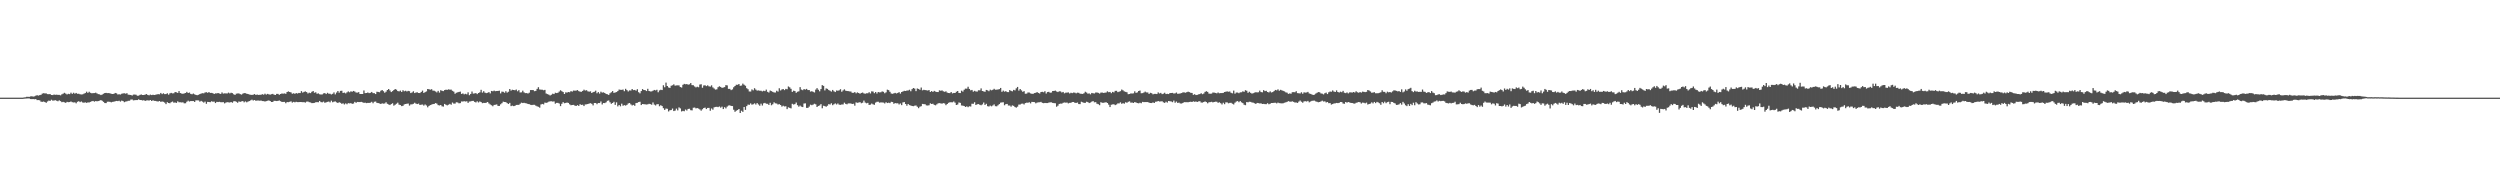 <svg xmlns="http://www.w3.org/2000/svg" width="1920" height="150"><path fill="#4f4f4f" d="M0 75h1v1H0zM1 75h1v1H1zM2 75h1v1H2zM3 75h1v1H3zM4 75h1v1H4zM5 75h1v1H5zM6 75h1v1H6zM7 75h1v1H7zM8 75h1v1H8zM9 75h1v1H9zM10 75h1v1H10zM11 75h1v1H11zM12 75h1v1H12zM13 75h1v1H13zM14 75h1v1H14zM15 75h1v1H15zM16 75h1v1H16zM17 75h1v1H17zM18 74.81h1v1H18zM19 74.707h1v1H19zM20 74.366h1v1.33H20zM21 74.35h1v1.231H21zM22 74.409h1v1.188H22zM23 74.046h1v2.014H23zM24 73.924h1v2.2H24zM25 74.199h1v1.877H25zM26 73.972h1v2.268H26zM27 73.462h1v2.605H27zM28 73.125h1v3.761H28zM29 73.432h1v3.438H29zM30 73.048h1v4.008H30zM31 72.81h1v5.258H31zM32 71.889h1v6.363H32zM33 71.583h1v6.388H33zM34 71.72h1v6.642H34zM35 71.752h1v7.224H35zM36 72.306h1v5.626H36zM37 72.32h1v4.926H37zM38 72.224h1v5.299H38zM39 72.949h1v3.662H39zM40 73.02h1v4.246H40zM41 72.62h1v4.614H41zM42 72.8h1v4.173H42zM43 72.693h1v4.656H43zM44 72.842h1v4.921H44zM45 72.855h1v4.207H45zM46 73.196h1v4.486H46zM47 72.425h1v6.054H47zM48 71.94h1v6.269H48zM49 71.278h1v7.29H49zM50 71.892h1v7.086H50zM51 72.542h1v5.67H51zM52 72.061h1v6.427H52zM53 72.306h1v6.079H53zM54 71.169h1v6.757H54zM55 72.068h1v6.429H55zM56 71.233h1v7.485H56zM57 71.931h1v6.683H57zM58 71.381h1v7.981H58zM59 72.018h1v6.162H59zM60 71.965h1v5.768H60zM61 72.404h1v6.038H61zM62 72.528h1v5.381H62zM63 72.466h1v6.221H63zM64 71.912h1v6.986H64zM65 71.478h1v7.123H65zM66 70.42h1v8.567H66zM67 71.347h1v7.311H67zM68 70.466h1v8.217H68zM69 71.294h1v6.947H69zM70 71.603h1v6.15H70zM71 71.535h1v5.992H71zM72 71.48h1v6.619H72zM73 71.155h1v6.477H73zM74 71.75h1v6.091H74zM75 72.276h1v5.328H75zM76 72.466h1v4.859H76zM77 73.016h1v3.811H77zM78 72.624h1v4.809H78zM79 71.967h1v6.276H79zM80 71.411h1v7.75H80zM81 71.308h1v7.922H81zM82 71.528h1v6.594H82zM83 71.468h1v6.624H83zM84 71.688h1v6.571H84zM85 72.045h1v6.553H85zM86 72.182h1v6.038H86zM87 72.045h1v6.047H87zM88 71.391h1v6.395H88zM89 71.693h1v5.846H89zM90 72.535h1v5.159H90zM91 72.377h1v4.983H91zM92 72.585h1v5.466H92zM93 71.988h1v5.271H93zM94 71.736h1v5.889H94zM95 71.649h1v6.828H95zM96 71.956h1v6.059H96zM97 71.555h1v6.255H97zM98 72.727h1v4.701H98zM99 72.807h1v4.539H99zM100 72.952h1v3.548H100zM101 73.361h1v3.005H101zM102 72.659h1v4.461H102zM103 72.594h1v4.379H103zM104 72.766h1v4.063H104zM105 73.549h1v3.296H105zM106 73.489h1v2.774H106zM107 72.876h1v3.9H107zM108 72.569h1v4.298H108zM109 72.984h1v4.193H109zM110 72.938h1v4.028H110zM111 72.652h1v4.887H111zM112 72.235h1v4.948H112zM113 72.892h1v4.157H113zM114 73.228h1v4.058H114zM115 72.656h1v4.161H115zM116 73.025h1v4.553H116zM117 72.773h1v4.241H117zM118 72.97h1v4.507H118zM119 72.739h1v4.781H119zM120 72.505h1v5.324H120zM121 72.281h1v5.697H121zM122 72.437h1v5.152H122zM123 71.386h1v6.873H123zM124 72.288h1v5.615H124zM125 71.645h1v6.532H125zM126 72.313h1v6.51H126zM127 72.237h1v7.759H127zM128 71.645h1v6.846H128zM129 72.707h1v6.402H129zM130 71.656h1v7.629H130zM131 71.326h1v7.182H131zM132 71.752h1v6.249H132zM133 71.651h1v7.178H133zM134 70.66h1v8.043H134zM135 70.887h1v8.183H135zM136 71.37h1v6.436H136zM137 69.96h1v8.595H137zM138 71.494h1v7.057H138zM139 71.841h1v6.862H139zM140 72.041h1v6.555H140zM141 71.711h1v7.668H141zM142 71.416h1v7.908H142zM143 70.555h1v7.594H143zM144 71.436h1v5.894H144zM145 71.056h1v6.896H145zM146 72.086h1v5.553H146zM147 72.416h1v5.203H147zM148 71.839h1v5.779H148zM149 72.466h1v5.8H149zM150 72.924h1v4.129H150zM151 73.1h1v3.948H151zM152 72.784h1v4.342H152zM153 72.224h1v5.866H153zM154 71.851h1v5.64H154zM155 71.599h1v6.457H155zM156 71.677h1v7.125H156zM157 71.011h1v6.997H157zM158 70.8h1v8.936H158zM159 71.26h1v6.986H159zM160 70.722h1v7.638H160zM161 71.365h1v7.15H161zM162 71.331h1v6.439H162zM163 71.576h1v6.562H163zM164 72.173h1v5.862H164zM165 71.7h1v7.466H165zM166 71.716h1v6.53H166zM167 71.418h1v6.956H167zM168 71.848h1v6.315H168zM169 72.16h1v6.345H169zM170 70.969h1v7.565H170zM171 71.892h1v6.551H171zM172 71.69h1v7.725H172zM173 71.709h1v7.109H173zM174 71.789h1v6.674H174zM175 71.139h1v7.464H175zM176 71.745h1v7.015H176zM177 71.228h1v7.111H177zM178 71.548h1v7.359H178zM179 72.384h1v5.438H179zM180 72.901h1v4.745H180zM181 71.917h1v6.274H181zM182 71.782h1v7.105H182zM183 71.736h1v6.21H183zM184 72.318h1v5.919H184zM185 72.64h1v5.253H185zM186 71.949h1v5.674H186zM187 71.459h1v7.107H187zM188 71.576h1v6.315H188zM189 71.992h1v6.624H189zM190 72.203h1v5.85H190zM191 72.615h1v5.015H191zM192 72.734h1v4.365H192zM193 72.908h1v3.623H193zM194 72.7h1v4.518H194zM195 72.237h1v4.553H195zM196 72.908h1v4.53H196zM197 72.597h1v4.601H197zM198 72.926h1v4.294H198zM199 72.816h1v4.569H199zM200 72.75h1v4.484H200zM201 72.343h1v5.269H201zM202 72.691h1v4.985H202zM203 71.935h1v6.068H203zM204 72.661h1v4.985H204zM205 72.095h1v5.246H205zM206 72.455h1v4.676H206zM207 72.702h1v4.866H207zM208 72.352h1v5.962H208zM209 72.114h1v6.173H209zM210 72.697h1v4.706H210zM211 72.954h1v4.52H211zM212 72.066h1v5.548H212zM213 72.066h1v5.386H213zM214 72.826h1v4.342H214zM215 72.203h1v5.534H215zM216 71.766h1v6.516H216zM217 71.942h1v6.331H217zM218 71.72h1v6.505H218zM219 72.022h1v7.276H219zM220 70.633h1v7.748H220zM221 70.173h1v8.334H221zM222 70.644h1v7.533H222zM223 70.94h1v6.864H223zM224 71.997h1v6.814H224zM225 71.615h1v6.61H225zM226 72.047h1v6.558H226zM227 71.5h1v6.674H227zM228 71.853h1v6.56H228zM229 71.352h1v7.091H229zM230 71.484h1v6.864H230zM231 69.999h1v8.386H231zM232 71.132h1v7.382H232zM233 70.569h1v7.867H233zM234 70.177h1v8.624H234zM235 70.729h1v7.333H235zM236 71.766h1v6.191H236zM237 71.155h1v7.311H237zM238 71.503h1v7.205H238zM239 70.528h1v8.663H239zM240 69.864h1v9.286H240zM241 71.221h1v7.771H241zM242 70.882h1v7.672H242zM243 71.972h1v6.484H243zM244 71.727h1v6.805H244zM245 72.402h1v5.104H245zM246 72.624h1v5.809H246zM247 72.521h1v6.091H247zM248 71.72h1v6.306H248zM249 71.461h1v7.475H249zM250 72.265h1v6.31H250zM251 71.26h1v6.96H251zM252 71.956h1v5.999H252zM253 71.963h1v6.658H253zM254 72.537h1v4.765H254zM255 72.025h1v6.493H255zM256 70.96h1v7.121H256zM257 72.501h1v5.356H257zM258 71.043h1v7.551H258zM259 69.884h1v9.245H259zM260 71.15h1v7.327H260zM261 69.763h1v9.201H261zM262 69.676h1v10.046H262zM263 71.352h1v8.02H263zM264 71.109h1v9.123H264zM265 71.709h1v7.7H265zM266 70.935h1v9.142H266zM267 70.207h1v9.02H267zM268 70.882h1v8.533H268zM269 70.157h1v9.048H269zM270 70.47h1v9.32H270zM271 69.82h1v9.696H271zM272 70.308h1v7.94H272zM273 71.072h1v7.892H273zM274 71.134h1v7.173H274zM275 70.75h1v7.615H275zM276 72.196h1v6.21H276zM277 72.171h1v6.075H277zM278 72.173h1v6.434H278zM279 69.5h1v9.501H279zM280 71.53h1v7.313H280zM281 71.432h1v7.789H281zM282 71.022h1v7.995H282zM283 71.523h1v7.551H283zM284 71.249h1v7.617H284zM285 70.61h1v7.569H285zM286 71.514h1v7.819H286zM287 71.571h1v6.548H287zM288 72.24h1v5.713H288zM289 70.457h1v8.56H289zM290 70.603h1v8.56H290zM291 70.837h1v8.618H291zM292 69.676h1v10.208H292zM293 69.125h1v10.227H293zM294 70.04h1v9.57H294zM295 71.217h1v8.233H295zM296 70.399h1v8.119H296zM297 69.141h1v10.593H297zM298 68.335h1v11.918H298zM299 69.463h1v11.231H299zM300 70.702h1v9.213H300zM301 69.978h1v9.355H301zM302 69.125h1v12.01H302zM303 68.362h1v12.071H303zM304 68.884h1v10.787H304zM305 69.933h1v8.897H305zM306 70.205h1v10.197H306zM307 69.598h1v11.11H307zM308 70.587h1v10.902H308zM309 69.289h1v11.952H309zM310 70.079h1v10.119H310zM311 69.681h1v10.183H311zM312 70.226h1v9.419H312zM313 69.793h1v9.734H313zM314 70.02h1v11.103H314zM315 71.464h1v8.698H315zM316 70.974h1v9.169H316zM317 70.109h1v9.595H317zM318 71.468h1v7.43H318zM319 71.036h1v8.595H319zM320 70.933h1v8.986H320zM321 71.4h1v8.153H321zM322 71.482h1v9.139H322zM323 70.617h1v9.757H323zM324 69.559h1v10.744H324zM325 71.395h1v9.73H325zM326 70.736h1v9.499H326zM327 70.205h1v10.817H327zM328 68.356h1v14.076H328zM329 68.534h1v12.831H329zM330 68.843h1v11.865H330zM331 68.484h1v11.859H331zM332 69.569h1v10.336H332zM333 69.66h1v10.158H333zM334 70.255h1v8.904H334zM335 70.949h1v8.595H335zM336 69.779h1v10.97H336zM337 71.116h1v9.899H337zM338 69.28h1v11.355H338zM339 69.738h1v11.941H339zM340 69.983h1v11.87H340zM341 69.196h1v10.634H341zM342 68.852h1v11.65H342zM343 69.008h1v11.92H343zM344 68.61h1v11.815H344zM345 68.887h1v10.89H345zM346 68.795h1v11.625H346zM347 69.722h1v9.023H347zM348 70.365h1v9.213H348zM349 71.988h1v7.601H349zM350 71.205h1v7.354H350zM351 70.924h1v7.759H351zM352 70.594h1v8.778H352zM353 70.365h1v8.83H353zM354 72.116h1v5.811H354zM355 71.732h1v6.262H355zM356 72.448h1v5.285H356zM357 72.038h1v5.953H357zM358 72.434h1v5.326H358zM359 70.889h1v8.112H359zM360 73.109h1v4.871H360zM361 72.116h1v5.761H361zM362 70.287h1v7.249H362zM363 71.91h1v5.534H363zM364 71.741h1v6.484H364zM365 71.455h1v7.237H365zM366 72.301h1v5.525H366zM367 71.445h1v7.251H367zM368 70.903h1v7.015H368zM369 68.98h1v9.387H369zM370 71.102h1v8.139H370zM371 70.02h1v8.993H371zM372 71.171h1v7.945H372zM373 71.521h1v7.347H373zM374 71.278h1v7.075H374zM375 70.69h1v8.762H375zM376 71.716h1v8.537H376zM377 69.846h1v10.991H377zM378 70.102h1v11.492H378zM379 69.582h1v11.032H379zM380 70.033h1v10.41H380zM381 69.866h1v10.327H381zM382 69.855h1v11.527H382zM383 69.612h1v11.746H383zM384 71.732h1v8.4H384zM385 70.365h1v8.894H385zM386 70.496h1v7.608H386zM387 71.223h1v7.127H387zM388 70.04h1v8.405H388zM389 71.134h1v8.084H389zM390 70.457h1v9.428H390zM391 68.34h1v10.641H391zM392 69.582h1v11.946H392zM393 68.939h1v12.154H393zM394 69.113h1v12.385H394zM395 69.34h1v11.989H395zM396 68.777h1v11.788H396zM397 70.1h1v10.433H397zM398 69.244h1v11.305H398zM399 71.022h1v8.647H399zM400 70.908h1v7.926H400zM401 69.653h1v9.526H401zM402 70.972h1v7.984H402zM403 71.548h1v7.691H403zM404 71.464h1v7.949H404zM405 71.835h1v8.016H405zM406 71.146h1v8.895H406zM407 69.15h1v11.33H407zM408 69.17h1v11.527H408zM409 69.159h1v11.321H409zM410 70.052h1v10.43H410zM411 69.779h1v11.353H411zM412 68.243h1v13.426H412zM413 66.946h1v15.081H413zM414 68.708h1v13.987H414zM415 68.868h1v11.382H415zM416 68.935h1v10.865H416zM417 69.333h1v10.863H417zM418 69.026h1v9.762H418zM419 71.825h1v7.169H419zM420 72.29h1v6.397H420zM421 72.711h1v5.383H421zM422 73.306h1v4.516H422zM423 72.766h1v4.997H423zM424 71.924h1v6.12H424zM425 72.237h1v5.644H425zM426 71.242h1v8.366H426zM427 71.45h1v7.549H427zM428 71.228h1v7.796H428zM429 70.292h1v9.233H429zM430 69.347h1v12.152H430zM431 70.056h1v9.68H431zM432 70.686h1v7.743H432zM433 72.208h1v7.111H433zM434 70.892h1v8.151H434zM435 71.109h1v7.656H435zM436 70.631h1v8.4H436zM437 70.853h1v9.286H437zM438 69.985h1v10.874H438zM439 70.34h1v10.277H439zM440 69.537h1v11.019H440zM441 69.649h1v11.472H441zM442 69.603h1v11.794H442zM443 69.189h1v11.559H443zM444 70.006h1v11.36H444zM445 70.395h1v9.645H445zM446 70.507h1v10.076H446zM447 69.825h1v10.597H447zM448 68.843h1v12.596H448zM449 69.548h1v10.682H449zM450 69.269h1v10.87H450zM451 70.123h1v9.773H451zM452 70.395h1v9.117H452zM453 70.12h1v9.16H453zM454 71.423h1v8.318H454zM455 70.779h1v10.147H455zM456 70.45h1v8.647H456zM457 69.624h1v9.492H457zM458 71.624h1v8.393H458zM459 70.683h1v8.414H459zM460 71.906h1v7.231H460zM461 70.42h1v7.498H461zM462 71.116h1v9.103H462zM463 70.935h1v8.167H463zM464 71.404h1v7.794H464zM465 72.155h1v6.42H465zM466 72.4h1v5.035H466zM467 72.885h1v4.269H467zM468 71.608h1v6.958H468zM469 70.848h1v8.883H469zM470 69.942h1v9.176H470zM471 71.336h1v6.867H471zM472 70.988h1v9.565H472zM473 70.692h1v7.903H473zM474 69.955h1v11.774H474zM475 68.774h1v11.847H475zM476 68.958h1v12.724H476zM477 69.031h1v10.572H477zM478 68.761h1v12.465H478zM479 70.026h1v10.696H479zM480 68.191h1v12.898H480zM481 69.198h1v11.353H481zM482 70.221h1v9.265H482zM483 69.447h1v9.645H483zM484 69.516h1v10.671H484zM485 68.344h1v12.673H485zM486 69.239h1v11.289H486zM487 69.088h1v12.147H487zM488 69.612h1v9.549H488zM489 68.518h1v10.426H489zM490 70.834h1v7.562H490zM491 71.7h1v6.434H491zM492 69.935h1v10.762H492zM493 68.399h1v11.465H493zM494 69.111h1v10.925H494zM495 69.244h1v10.906H495zM496 69.917h1v10.382H496zM497 68.195h1v11.957H497zM498 69.912h1v9.783H498zM499 70.223h1v9.751H499zM500 70.175h1v10.277H500zM501 69.681h1v9.002H501zM502 69.093h1v11.227H502zM503 69.436h1v11.554H503zM504 68.909h1v11.176H504zM505 70.844h1v9.139H505zM506 69.434h1v12.195H506zM507 68.921h1v11.886H507zM508 69.191h1v12.25H508zM509 65.504h1v17.578H509zM510 67.014h1v17.416H510zM511 63.437h1v19.908H511zM512 66.03h1v17.533H512zM513 67.188h1v18.398H513zM514 67.518h1v17.182H514zM515 65.849h1v18.684H515zM516 65.485h1v17.885H516zM517 64.783h1v20.508H517zM518 65.801h1v19.151H518zM519 65.561h1v17.848H519zM520 65.524h1v19.279H520zM521 65.609h1v16.855H521zM522 66.882h1v16.384H522zM523 67.245h1v18.35H523zM524 65.108h1v20.046H524zM525 64.428h1v21.003H525zM526 64.698h1v19.414H526zM527 64.547h1v20.346H527zM528 65.046h1v18.611H528zM529 64.774h1v18.757H529zM530 63.819h1v20.826H530zM531 65.362h1v19.446H531zM532 65.499h1v17.23H532zM533 66.399h1v16.212H533zM534 67.099h1v16.152H534zM535 66.632h1v16.363H535zM536 66.998h1v16.4H536zM537 64.899h1v19.171H537zM538 64.725h1v20.293H538zM539 67.385h1v16.539H539zM540 65.643h1v17.29H540zM541 65.497h1v17.143H541zM542 66.161h1v17.599H542zM543 65.522h1v17.349H543zM544 66.282h1v16.537H544zM545 66.486h1v18.581H545zM546 65.54h1v17.757H546zM547 67.12h1v17.084H547zM548 67.976h1v14.479H548zM549 68.822h1v13.31H549zM550 68.619h1v13.41H550zM551 66.975h1v15.294H551zM552 66.238h1v15.544H552zM553 66.749h1v15.937H553zM554 67.465h1v14.475H554zM555 67.211h1v16.551H555zM556 66.918h1v15.404H556zM557 65.401h1v17.839H557zM558 65.607h1v16.262H558zM559 68.262h1v12.808H559zM560 68.259h1v12.641H560zM561 69.209h1v12.133H561zM562 68.646h1v12.797H562zM563 66.996h1v17.26H563zM564 66.037h1v19.815H564zM565 65.089h1v19.888H565zM566 65.14h1v19.396H566zM567 64.513h1v19.19H567zM568 65.909h1v20.879H568zM569 65.675h1v19.393H569zM570 64.19h1v21.733H570zM571 65.089h1v17.063H571zM572 65.856h1v18.521H572zM573 67.733h1v13.79H573zM574 68.534h1v11.817H574zM575 70.267h1v10.211H575zM576 70.324h1v9.068H576zM577 68.646h1v11.717H577zM578 69.351h1v10.723H578zM579 67.754h1v11.607H579zM580 68.829h1v11.458H580zM581 69.603h1v9.556H581zM582 69.411h1v10.824H582zM583 69.699h1v11.488H583zM584 69.66h1v9.943H584zM585 70.189h1v10.872H585zM586 69.688h1v9.661H586zM587 69.978h1v9.034H587zM588 68.822h1v10.838H588zM589 70.507h1v9.194H589zM590 71.059h1v9.515H590zM591 69.537h1v9.414H591zM592 70.004h1v10.829H592zM593 70.569h1v9.49H593zM594 71.006h1v7.601H594zM595 71.059h1v8.297H595zM596 69.688h1v9.815H596zM597 70.37h1v9.918H597zM598 67.763h1v12.19H598zM599 69.456h1v11.206H599zM600 68.717h1v13.14H600zM601 68.356h1v12.843H601zM602 69.228h1v12.543H602zM603 68.243h1v13.39H603zM604 68.548h1v15.255H604zM605 66.424h1v16.02H605zM606 67.058h1v15.777H606zM607 68.177h1v15.049H607zM608 70.571h1v9.139H608zM609 69.617h1v10.659H609zM610 69.962h1v10.034H610zM611 71.269h1v7.471H611zM612 70.457h1v10.339H612zM613 70.139h1v11.772H613zM614 66.895h1v14.193H614zM615 68.802h1v13.099H615zM616 69.273h1v12.941H616zM617 68.381h1v11.151H617zM618 68.822h1v10.52H618zM619 68.253h1v14.598H619zM620 69.193h1v13.632H620zM621 69.166h1v12.708H621zM622 70.365h1v10.039H622zM623 70.026h1v10.753H623zM624 70.516h1v9.799H624zM625 71.033h1v8.652H625zM626 68.804h1v11.332H626zM627 67.703h1v14.495H627zM628 68.925h1v12.415H628zM629 70.132h1v10.881H629zM630 68.404h1v11.556H630zM631 65.371h1v17.803H631zM632 65.929h1v15.255H632zM633 69.408h1v12.078H633zM634 67.882h1v14.106H634zM635 68.262h1v12.934H635zM636 69.147h1v10.806H636zM637 69.665h1v10.639H637zM638 70.354h1v8.933H638zM639 69.079h1v11.721H639zM640 70.107h1v9.989H640zM641 70.708h1v8.679H641zM642 69.495h1v10.712H642zM643 69.665h1v9.812H643zM644 69.351h1v11.03H644zM645 68.523h1v11.994H645zM646 70.452h1v9.769H646zM647 69.438h1v10.797H647zM648 68.628h1v10.204H648zM649 69.649h1v10.119H649zM650 69.901h1v10.24H650zM651 69.983h1v9.432H651zM652 70.182h1v9.242H652zM653 70.271h1v9.199H653zM654 71.285h1v8.599H654zM655 71.253h1v8.407H655zM656 70.718h1v10.414H656zM657 71.704h1v6.96H657zM658 70.949h1v7.997H658zM659 71.423h1v7.299H659zM660 71.997h1v6.459H660zM661 71.37h1v7.931H661zM662 71.068h1v7.842H662zM663 71.752h1v5.498H663zM664 71.992h1v6.798H664zM665 71.629h1v7.72H665zM666 71.642h1v7.359H666zM667 70.827h1v9.753H667zM668 71.798h1v8.565H668zM669 70.168h1v9.348H669zM670 70.296h1v9.81H670zM671 71.562h1v8.949H671zM672 70.665h1v8.151H672zM673 71.855h1v6.329H673zM674 70.663h1v7.466H674zM675 70.969h1v7.874H675zM676 70.86h1v7.761H676zM677 70.216h1v8.494H677zM678 70.518h1v8.258H678zM679 71.645h1v7.819H679zM680 70.921h1v7.594H680zM681 68.864h1v10.281H681zM682 69.205h1v9.661H682zM683 70.48h1v8.748H683zM684 71.807h1v6.37H684zM685 72.059h1v6.31H685zM686 71.679h1v8.036H686zM687 71.315h1v7.855H687zM688 71.761h1v7.583H688zM689 71.381h1v7.903H689zM690 70.75h1v9.462H690zM691 71.88h1v7.565H691zM692 70.679h1v10.039H692zM693 70.18h1v8.482H693zM694 69.733h1v8.652H694zM695 69.88h1v9.982H695zM696 69.553h1v11.669H696zM697 69.475h1v10.405H697zM698 68.941h1v11.817H698zM699 70.084h1v10.943H699zM700 68.438h1v12.987H700zM701 67.575h1v13.996H701zM702 68.037h1v13.113H702zM703 69.971h1v11.019H703zM704 67.928h1v14.047H704zM705 68.278h1v14.802H705zM706 68.98h1v13.014H706zM707 67.252h1v14.317H707zM708 69.383h1v10.412H708zM709 68.946h1v11.028H709zM710 69.177h1v10.916H710zM711 69.337h1v11.623H711zM712 69.555h1v11.481H712zM713 69.166h1v11.675H713zM714 70.621h1v8.73H714zM715 69.96h1v9.892H715zM716 70.621h1v9.032H716zM717 69.779h1v10.764H717zM718 70.349h1v10.529H718zM719 70.656h1v9.455H719zM720 70.72h1v8.661H720zM721 69.392h1v9.805H721zM722 69.683h1v9.716H722zM723 69.443h1v10.151H723zM724 70.145h1v9.082H724zM725 70.509h1v8.933H725zM726 70.159h1v10.623H726zM727 71.111h1v8.741H727zM728 71.4h1v7.551H728zM729 71.503h1v7.054H729zM730 70.635h1v7.91H730zM731 71.706h1v6.867H731zM732 71.356h1v6.576H732zM733 71.448h1v7.395H733zM734 70.477h1v10.144H734zM735 69.91h1v10.355H735zM736 71.393h1v7.304H736zM737 71.452h1v7.542H737zM738 69.651h1v11.364H738zM739 70.365h1v10.81H739zM740 68.932h1v12.456H740zM741 68.037h1v14.141H741zM742 68.104h1v13.555H742zM743 66.609h1v15.745H743zM744 68.307h1v13.321H744zM745 69.372h1v12.419H745zM746 69.051h1v10.602H746zM747 70.406h1v9.336H747zM748 69.717h1v8.81H748zM749 70.26h1v10.366H749zM750 70.329h1v9.769H750zM751 69.328h1v10.6H751zM752 69.363h1v11.122H752zM753 67.877h1v12.982H753zM754 69.887h1v10.275H754zM755 70.198h1v8.547H755zM756 70.493h1v10.078H756zM757 69.083h1v10.632H757zM758 69.351h1v12.22H758zM759 70.056h1v11.767H759zM760 68.859h1v12.225H760zM761 69.379h1v12.264H761zM762 68.976h1v12.021H762zM763 68.179h1v12.01H763zM764 68.928h1v12.657H764zM765 68.843h1v12.822H765zM766 68.713h1v12.131H766zM767 68.452h1v11.449H767zM768 67.55h1v11.273H768zM769 70.5h1v8.153H769zM770 69.603h1v8.952H770zM771 70.377h1v10.474H771zM772 69.974h1v9.984H772zM773 70.692h1v9.121H773zM774 70.752h1v10.316H774zM775 69.182h1v11.865H775zM776 69.777h1v12.163H776zM777 70.123h1v10.826H777zM778 69.001h1v12.287H778zM779 69.45h1v12.774H779zM780 67.825h1v14.859H780zM781 66.783h1v15.161H781zM782 69.578h1v10.78H782zM783 68.34h1v11.948H783zM784 69.445h1v10.229H784zM785 70.491h1v9.087H785zM786 69.967h1v10.259H786zM787 72.011h1v7.157H787zM788 71.892h1v6.96H788zM789 71.017h1v7.869H789zM790 71.063h1v7.464H790zM791 71.75h1v7.656H791zM792 72.036h1v6.173H792zM793 72.05h1v6.301H793zM794 71.466h1v6.958H794zM795 71.265h1v8.116H795zM796 70.699h1v8.107H796zM797 71.377h1v7.224H797zM798 71.823h1v6.702H798zM799 70.663h1v7.558H799zM800 70.523h1v8.492H800zM801 70.873h1v8.377H801zM802 70.058h1v8.97H802zM803 71.844h1v7.336H803zM804 70.715h1v8.434H804zM805 70.528h1v8.249H805zM806 71.21h1v7.37H806zM807 71.079h1v7.507H807zM808 69.896h1v9.149H808zM809 69.859h1v9.366H809zM810 69.557h1v9.728H810zM811 70.228h1v11.751H811zM812 70.724h1v10.426H812zM813 70.081h1v9.725H813zM814 70.198h1v9.38H814zM815 70.988h1v8.615H815zM816 70.58h1v8.375H816zM817 71.688h1v7.015H817zM818 71.162h1v7.675H818zM819 71.093h1v7.656H819zM820 70.956h1v8.434H820zM821 71.773h1v7.217H821zM822 71.207h1v7.736H822zM823 71.537h1v6.853H823zM824 71.043h1v7.288H824zM825 71.157h1v7.814H825zM826 71.67h1v7.386H826zM827 71.15h1v7.572H827zM828 71.246h1v8.675H828zM829 71.926h1v8.041H829zM830 72.05h1v6.059H830zM831 72.164h1v6.361H831zM832 71.624h1v7.384H832zM833 70.441h1v8.574H833zM834 71.079h1v7.043H834zM835 71.926h1v6.53H835zM836 71.752h1v7.398H836zM837 72.43h1v6.306H837zM838 71.375h1v6.718H838zM839 71.613h1v6.013H839zM840 71.775h1v6.807H840zM841 71.056h1v7.375H841zM842 71.006h1v8.682H842zM843 71.31h1v8.721H843zM844 71.867h1v8.917H844zM845 71.1h1v7.393H845zM846 71.082h1v7.883H846zM847 71.368h1v7.558H847zM848 71.21h1v7.546H848zM849 71.052h1v7.441H849zM850 70.129h1v8.977H850zM851 70.832h1v9.567H851zM852 70.594h1v11.632H852zM853 71.562h1v8.872H853zM854 70.555h1v9.638H854zM855 70.951h1v9.135H855zM856 69.784h1v10.938H856zM857 69.752h1v10.465H857zM858 70.75h1v8.663H858zM859 70.377h1v9.016H859zM860 70.033h1v8.54H860zM861 68.788h1v10.913H861zM862 69.397h1v9.86H862zM863 70.2h1v9.437H863zM864 70.571h1v7.979H864zM865 70.88h1v8.045H865zM866 72.331h1v5.843H866zM867 72.212h1v5.624H867zM868 71.725h1v7.1H868zM869 71.809h1v6.938H869zM870 71.663h1v7.425H870zM871 70.125h1v8.26H871zM872 71.322h1v7.423H872zM873 70.965h1v8.167H873zM874 69.866h1v9.496H874zM875 69.521h1v9.377H875zM876 71.617h1v7.711H876zM877 71.53h1v6.722H877zM878 71.059h1v7.386H878zM879 70.345h1v8.041H879zM880 70.967h1v7.423H880zM881 70.999h1v7.391H881zM882 72.139h1v6.725H882zM883 71.267h1v7.86H883zM884 71.576h1v7.581H884zM885 72.455h1v6.178H885zM886 72.07h1v7.054H886zM887 72.066h1v6.065H887zM888 72.253h1v5.779H888zM889 70.965h1v6.608H889zM890 71.768h1v6.205H890zM891 71.304h1v6.564H891zM892 72.269h1v5.512H892zM893 71.944h1v6.631H893zM894 71.221h1v7.819H894zM895 72.228h1v5.908H895zM896 72.061h1v6.741H896zM897 72.24h1v5.328H897zM898 71.48h1v6.29H898zM899 71.402h1v6.532H899zM900 71.297h1v7.176H900zM901 71.812h1v5.463H901zM902 71.684h1v7.214H902zM903 71.043h1v6.96H903zM904 72.025h1v7.045H904zM905 71.912h1v6.864H905zM906 71.722h1v7.716H906zM907 71.464h1v8.041H907zM908 70.908h1v8.137H908zM909 70.967h1v7.455H909zM910 71.242h1v7.263H910zM911 70.782h1v7.686H911zM912 70.39h1v8.128H912zM913 70.743h1v7.546H913zM914 71.29h1v6.851H914zM915 71.361h1v6.963H915zM916 72.828h1v4.997H916zM917 72.322h1v5.841H917zM918 73.034h1v4.914H918zM919 72.881h1v5.464H919zM920 72.471h1v5.383H920zM921 72.221h1v5.521H921zM922 71.558h1v7.164H922zM923 72.363h1v6.427H923zM924 71.832h1v6.519H924zM925 70.555h1v7.295H925zM926 70.052h1v8.329H926zM927 70.576h1v8.801H927zM928 71.867h1v6.688H928zM929 72.009h1v6.423H929zM930 71.901h1v6.29H930zM931 71.075h1v7.551H931zM932 71.139h1v7.221H932zM933 71.356h1v6.729H933zM934 71.656h1v6.487H934zM935 70.997h1v7.954H935zM936 71.642h1v6.919H936zM937 71.48h1v7.789H937zM938 71.461h1v8.792H938zM939 71.322h1v7.597H939zM940 70.633h1v9.377H940zM941 70.399h1v8.176H941zM942 70.189h1v8.469H942zM943 70.445h1v8.917H943zM944 70.267h1v8.739H944zM945 71.294h1v7.661H945zM946 71.688h1v7.995H946zM947 69.566h1v10.639H947zM948 71.931h1v6.933H948zM949 71.07h1v6.924H949zM950 71.04h1v6.599H950zM951 71.574h1v6.931H951zM952 70.912h1v6.693H952zM953 70.848h1v7.718H953zM954 70.143h1v9.084H954zM955 70.528h1v9.913H955zM956 69.269h1v11.538H956zM957 69.672h1v8.698H957zM958 71.26h1v7.356H958zM959 70.473h1v7.642H959zM960 71.272h1v6.958H960zM961 71.887h1v6.814H961zM962 71.569h1v7.279H962zM963 71.12h1v8.199H963zM964 70.805h1v9.002H964zM965 70.956h1v8.096H965zM966 70.885h1v8.322H966zM967 69.598h1v9.851H967zM968 70.686h1v8.652H968zM969 70.919h1v8.954H969zM970 69.207h1v10.549H970zM971 70.01h1v9.952H971zM972 69.752h1v10.261H972zM973 70.644h1v8.62H973zM974 71.022h1v9.055H974zM975 70.132h1v9.512H975zM976 71.006h1v8.084H976zM977 70.695h1v8.389H977zM978 69.917h1v9.057H978zM979 69.058h1v9.851H979zM980 69.376h1v10.037H980zM981 68.612h1v10.174H981zM982 69.669h1v9.545H982zM983 68.958h1v10.336H983zM984 69.374h1v10.03H984zM985 69.784h1v9.538H985zM986 70.173h1v8.716H986zM987 70.935h1v7.64H987zM988 71.185h1v7.061H988zM989 72.107h1v5.585H989zM990 71.752h1v6.253H990zM991 71.972h1v6.162H991zM992 70.821h1v6.981H992zM993 70.782h1v7.446H993zM994 70.862h1v7.867H994zM995 70.061h1v8.638H995zM996 71.519h1v7.523H996zM997 71.631h1v6.411H997zM998 71.761h1v5.473H998zM999 70.882h1v7.23H999zM1000 71.976h1v6.917H1000zM1001 70.914h1v6.965H1001zM1002 71.132h1v6.599H1002zM1003 71.024h1v6.928H1003zM1004 70.562h1v6.924H1004zM1005 71.784h1v6.805H1005zM1006 72.082h1v5.91H1006zM1007 72.482h1v5.008H1007zM1008 72.945h1v4.376H1008zM1009 72.727h1v4.53H1009zM1010 71.871h1v5.983H1010zM1011 71.283h1v6.924H1011zM1012 70.731h1v7.784H1012zM1013 70.846h1v7.491H1013zM1014 71.743h1v6.107H1014zM1015 71.926h1v5.409H1015zM1016 72.491h1v5.484H1016zM1017 71.564h1v6.283H1017zM1018 71.118h1v7.592H1018zM1019 72.265h1v6.072H1019zM1020 70.878h1v8.37H1020zM1021 70.317h1v8.856H1021zM1022 70.454h1v9.886H1022zM1023 69.418h1v10.49H1023zM1024 70.296h1v9.146H1024zM1025 70.642h1v8.709H1025zM1026 69.418h1v9.657H1026zM1027 70.679h1v8.528H1027zM1028 71.084h1v7.913H1028zM1029 70.395h1v7.965H1029zM1030 70.811h1v7.558H1030zM1031 69.809h1v9.702H1031zM1032 71.233h1v8.473H1032zM1033 71.546h1v6.77H1033zM1034 70.944h1v7.919H1034zM1035 71.725h1v6.603H1035zM1036 70.967h1v7.743H1036zM1037 70.908h1v8.157H1037zM1038 71.1h1v7.984H1038zM1039 70.635h1v8.801H1039zM1040 71.059h1v8.549H1040zM1041 70.102h1v8.84H1041zM1042 70.846h1v7.867H1042zM1043 71.233h1v7.111H1043zM1044 70.692h1v7.86H1044zM1045 71.102h1v8.393H1045zM1046 70.37h1v8.402H1046zM1047 70.537h1v8.396H1047zM1048 70.761h1v8.608H1048zM1049 70.5h1v8.311H1049zM1050 69.097h1v11.163H1050zM1051 69.516h1v10.341H1051zM1052 70.251h1v9.318H1052zM1053 71.242h1v7.37H1053zM1054 71.068h1v8.32H1054zM1055 70.827h1v7.45H1055zM1056 71.645h1v7.562H1056zM1057 71.615h1v6.603H1057zM1058 71.578h1v7.116H1058zM1059 71.269h1v8.043H1059zM1060 70.882h1v9.609H1060zM1061 69.331h1v8.997H1061zM1062 70.493h1v8.835H1062zM1063 70.569h1v7.487H1063zM1064 71.629h1v7.608H1064zM1065 70.381h1v8.052H1065zM1066 70.898h1v7.242H1066zM1067 70.633h1v9.387H1067zM1068 71.04h1v7.205H1068zM1069 70.189h1v8.151H1069zM1070 69.358h1v9.691H1070zM1071 69.466h1v9.982H1071zM1072 69.768h1v10.84H1072zM1073 70.207h1v10.279H1073zM1074 69.919h1v10.204H1074zM1075 70.61h1v8.618H1075zM1076 68.616h1v11.753H1076zM1077 70.919h1v7.308H1077zM1078 70.242h1v9.208H1078zM1079 68.658h1v12.177H1079zM1080 69.662h1v11.84H1080zM1081 68.452h1v11.593H1081zM1082 68.021h1v13.342H1082zM1083 67.442h1v12.346H1083zM1084 69.994h1v10.744H1084zM1085 70.777h1v8.121H1085zM1086 69.69h1v11.14H1086zM1087 70.313h1v8.155H1087zM1088 70.264h1v9.217H1088zM1089 70.601h1v9.609H1089zM1090 70.528h1v9.524H1090zM1091 70.571h1v8.103H1091zM1092 68.765h1v9.876H1092zM1093 70.365h1v8.984H1093zM1094 70.555h1v8.858H1094zM1095 71.361h1v7.791H1095zM1096 70.919h1v9.4H1096zM1097 70.692h1v9.842H1097zM1098 71.461h1v9.426H1098zM1099 69.949h1v9.325H1099zM1100 71.13h1v7.652H1100zM1101 71.564h1v6.468H1101zM1102 73.128h1v4.672H1102zM1103 72.986h1v4.136H1103zM1104 72.494h1v5.484H1104zM1105 72.327h1v5.068H1105zM1106 73.032h1v4.669H1106zM1107 72.791h1v4.715H1107zM1108 72.521h1v4.944H1108zM1109 72.542h1v5.308H1109zM1110 71.537h1v7.487H1110zM1111 70.193h1v8.991H1111zM1112 70.461h1v9.007H1112zM1113 70.567h1v8.434H1113zM1114 70.283h1v9.149H1114zM1115 70.985h1v8.07H1115zM1116 71.022h1v7.954H1116zM1117 71.182h1v6.954H1117zM1118 70.445h1v9.753H1118zM1119 70.214h1v9.913H1119zM1120 69.31h1v10.643H1120zM1121 70.077h1v8.801H1121zM1122 70.603h1v9.258H1122zM1123 70.134h1v9.959H1123zM1124 70.356h1v9.565H1124zM1125 71.182h1v8.206H1125zM1126 70.704h1v9.025H1126zM1127 71.143h1v8.219H1127zM1128 69.569h1v9.746H1128zM1129 69.067h1v11.17H1129zM1130 69.015h1v11.701H1130zM1131 70.068h1v10.808H1131zM1132 69.603h1v10.932H1132zM1133 69.548h1v11.843H1133zM1134 68.555h1v13.738H1134zM1135 68.381h1v12.293H1135zM1136 68.468h1v13.447H1136zM1137 67.287h1v13.779H1137zM1138 69.72h1v12.305H1138zM1139 70.26h1v8.698H1139zM1140 71.592h1v6.39H1140zM1141 71.562h1v7.182H1141zM1142 71.468h1v7.306H1142zM1143 71.889h1v6.901H1143zM1144 70.354h1v8.482H1144zM1145 70.628h1v9.474H1145zM1146 70.834h1v8.508H1146zM1147 71.102h1v8.567H1147zM1148 70.61h1v10.412H1148zM1149 70.892h1v8.352H1149zM1150 69.88h1v9.707H1150zM1151 69.264h1v12.133H1151zM1152 68.681h1v12.717H1152zM1153 69.166h1v12.529H1153zM1154 70.242h1v11.087H1154zM1155 67.96h1v12.282H1155zM1156 69.054h1v12.831H1156zM1157 68.195h1v12.467H1157zM1158 68.836h1v12.971H1158zM1159 67.827h1v12.403H1159zM1160 70.02h1v12.829H1160zM1161 67.879h1v13.893H1161zM1162 68.25h1v13.03H1162zM1163 68.41h1v12.943H1163zM1164 67.104h1v14.273H1164zM1165 67.717h1v14.257H1165zM1166 67.2h1v12.408H1166zM1167 68.532h1v11.463H1167zM1168 68.253h1v14.273H1168zM1169 66.525h1v15.521H1169zM1170 67.397h1v14.095H1170zM1171 68.591h1v12.577H1171zM1172 69.66h1v10.252H1172zM1173 69.191h1v10.318H1173zM1174 71.027h1v7.324H1174zM1175 71.18h1v7.766H1175zM1176 70.052h1v9.361H1176zM1177 69.674h1v9.437H1177zM1178 71.56h1v8.212H1178zM1179 69.871h1v9.407H1179zM1180 70.999h1v6.97H1180zM1181 70.727h1v7.764H1181zM1182 71.127h1v8.277H1182zM1183 69.456h1v11.089H1183zM1184 71.626h1v7.709H1184zM1185 70.356h1v9.126H1185zM1186 68.301h1v12.834H1186zM1187 68.974h1v11.206H1187zM1188 70.521h1v9.112H1188zM1189 69.109h1v11.357H1189zM1190 69.289h1v13.999H1190zM1191 69.475h1v10.547H1191zM1192 70.631h1v10.252H1192zM1193 70.745h1v8.917H1193zM1194 70.136h1v8.931H1194zM1195 71.1h1v8.446H1195zM1196 70.53h1v9.824H1196zM1197 71.15h1v7.75H1197zM1198 71.098h1v8.299H1198zM1199 70.262h1v8.688H1199zM1200 71.217h1v8.572H1200zM1201 71.551h1v6.988H1201zM1202 72.146h1v8.437H1202zM1203 71.345h1v7.533H1203zM1204 70.404h1v10.213H1204zM1205 69.891h1v9.258H1205zM1206 69.951h1v9.524H1206zM1207 69.562h1v10.453H1207zM1208 69.511h1v11.41H1208zM1209 69.495h1v10.021H1209zM1210 70.411h1v10.311H1210zM1211 69.061h1v11.467H1211zM1212 69.34h1v11.611H1212zM1213 69.784h1v10.831H1213zM1214 69.065h1v12.371H1214zM1215 68.449h1v13.122H1215zM1216 68.88h1v10.929H1216zM1217 70.09h1v9.721H1217zM1218 69.729h1v10.723H1218zM1219 68.546h1v11.669H1219zM1220 69.115h1v10.819H1220zM1221 68.303h1v11.25H1221zM1222 70.042h1v10.902H1222zM1223 69.296h1v10.826H1223zM1224 70.58h1v9.835H1224zM1225 68.946h1v11.659H1225zM1226 70.48h1v9.316H1226zM1227 69.608h1v9.851H1227zM1228 70.496h1v9.144H1228zM1229 70.452h1v9.588H1229zM1230 70.564h1v8.432H1230zM1231 69.83h1v9.348H1231zM1232 70.205h1v9.579H1232zM1233 70.432h1v9.373H1233zM1234 70.068h1v9.437H1234zM1235 70.589h1v9.455H1235zM1236 70.564h1v8.375H1236zM1237 70.07h1v10.382H1237zM1238 70.908h1v7.697H1238zM1239 70.956h1v6.976H1239zM1240 72.304h1v5.193H1240zM1241 71.922h1v6.505H1241zM1242 71.237h1v6.727H1242zM1243 70.505h1v7.661H1243zM1244 71.304h1v8.544H1244zM1245 69.255h1v10.661H1245zM1246 70.834h1v9.451H1246zM1247 70.94h1v7.949H1247zM1248 70.85h1v9.046H1248zM1249 70.214h1v8.21H1249zM1250 69.104h1v10.032H1250zM1251 69.981h1v10.229H1251zM1252 69.136h1v11.776H1252zM1253 70.047h1v10.082H1253zM1254 69.656h1v10.229H1254zM1255 67.534h1v13.374H1255zM1256 69.301h1v10.735H1256zM1257 69.814h1v10.732H1257zM1258 68.912h1v11.067H1258zM1259 67.502h1v12.959H1259zM1260 68.076h1v13.907H1260zM1261 68.694h1v13.852H1261zM1262 69.301h1v12.403H1262zM1263 69.784h1v12.316H1263zM1264 68.372h1v12.907H1264zM1265 68.662h1v12.612H1265zM1266 68.468h1v12.749H1266zM1267 69.207h1v11.607H1267zM1268 68.031h1v13.493H1268zM1269 67.01h1v14.894H1269zM1270 66.254h1v15.404H1270zM1271 67.415h1v14.514H1271zM1272 65.984h1v18.325H1272zM1273 67.03h1v16.102H1273zM1274 68.051h1v18.654H1274zM1275 68.193h1v15.409H1275zM1276 67.316h1v16.452H1276zM1277 65.767h1v18.169H1277zM1278 66.314h1v17.354H1278zM1279 65.364h1v19.464H1279zM1280 68.051h1v14.669H1280zM1281 67.831h1v14.525H1281zM1282 70.056h1v11.092H1282zM1283 69.594h1v10.359H1283zM1284 69.537h1v11.206H1284zM1285 69.301h1v10.43H1285zM1286 69.358h1v10.458H1286zM1287 69.619h1v11.012H1287zM1288 68.747h1v11.9H1288zM1289 68.479h1v15.583H1289zM1290 68.035h1v14.816H1290zM1291 66.799h1v14.475H1291zM1292 66.467h1v14.095H1292zM1293 67.126h1v15.328H1293zM1294 66.163h1v16.102H1294zM1295 68.376h1v14.537H1295zM1296 69.477h1v11.398H1296zM1297 68.66h1v14.159H1297zM1298 67.797h1v15.644H1298zM1299 67.554h1v14.683H1299zM1300 66.403h1v18.057H1300zM1301 67.955h1v14.179H1301zM1302 68.912h1v13.42H1302zM1303 69.218h1v13.669H1303zM1304 70.205h1v9.478H1304zM1305 70.56h1v9.796H1305zM1306 69.848h1v11.515H1306zM1307 70.26h1v8.315H1307zM1308 69.45h1v10.027H1308zM1309 69.182h1v11.053H1309zM1310 70.267h1v11.053H1310zM1311 69.537h1v12.161H1311zM1312 67.296h1v15.42H1312zM1313 66.476h1v17.427H1313zM1314 68.39h1v13.779H1314zM1315 69.104h1v12.701H1315zM1316 70.356h1v10.522H1316zM1317 70.83h1v8.938H1317zM1318 68.804h1v11.293H1318zM1319 71.322h1v6.77H1319zM1320 70.617h1v8.727H1320zM1321 70.734h1v7.759H1321zM1322 68.77h1v11.222H1322zM1323 68.129h1v12.678H1323zM1324 68.745h1v11.717H1324zM1325 66.866h1v14.926H1325zM1326 69.543h1v10.309H1326zM1327 70.193h1v9.343H1327zM1328 68.649h1v12.257H1328zM1329 67.25h1v13.076H1329zM1330 68.289h1v13.495H1330zM1331 68.301h1v12.895H1331zM1332 68.241h1v14.081H1332zM1333 67.117h1v15.081H1333zM1334 67.758h1v17.343H1334zM1335 67.113h1v15.615H1335zM1336 66.875h1v17.526H1336zM1337 66.657h1v17.436H1337zM1338 68.768h1v14.802H1338zM1339 68.166h1v14.118H1339zM1340 67.056h1v13.408H1340zM1341 68.719h1v13.236H1341zM1342 66.875h1v14.23H1342zM1343 67.271h1v13.605H1343zM1344 67.232h1v16.079H1344zM1345 67.172h1v16.716H1345zM1346 68.237h1v14.209H1346zM1347 68.063h1v16.411H1347zM1348 67.534h1v14.063H1348zM1349 68.06h1v13.804H1349zM1350 67.669h1v13.893H1350zM1351 69.099h1v10.352H1351zM1352 68.818h1v13.39H1352zM1353 66.536h1v15.738H1353zM1354 65.282h1v16.638H1354zM1355 66.145h1v19.595H1355zM1356 63.737h1v20.748H1356zM1357 66.932h1v16.567H1357zM1358 65.694h1v15.507H1358zM1359 66.813h1v17.981H1359zM1360 65.179h1v19.332H1360zM1361 65.17h1v19.135H1361zM1362 65.337h1v19.32H1362zM1363 65.062h1v19.258H1363zM1364 64.568h1v18.952H1364zM1365 65.442h1v20.343H1365zM1366 64.716h1v20.71H1366zM1367 64.3h1v21.247H1367zM1368 64.549h1v20.304H1368zM1369 65.275h1v19.055H1369zM1370 65.016h1v19.119H1370zM1371 65.538h1v18.505H1371zM1372 65.733h1v18.13H1372zM1373 64.833h1v18.583H1373zM1374 64.069h1v21.927H1374zM1375 65.515h1v19.817H1375zM1376 66.415h1v17.993H1376zM1377 64.085h1v20.641H1377zM1378 65.492h1v19.952H1378zM1379 67.287h1v15.878H1379zM1380 68.097h1v15.498H1380zM1381 66.344h1v17.217H1381zM1382 63.595h1v20.803H1382zM1383 66.586h1v18.288H1383zM1384 66.415h1v16.26H1384zM1385 66.435h1v16.292H1385zM1386 67.953h1v14.363H1386zM1387 67.751h1v14.722H1387zM1388 68.237h1v15.431H1388zM1389 67.829h1v13.992H1389zM1390 66.991h1v15.196H1390zM1391 67.275h1v14.726H1391zM1392 66.774h1v15.084H1392zM1393 66.685h1v15.944H1393zM1394 66.319h1v17.745H1394zM1395 66.737h1v16.271H1395zM1396 67.092h1v16.709H1396zM1397 67.092h1v15.177H1397zM1398 68.223h1v14.022H1398zM1399 67.966h1v14.704H1399zM1400 66.314h1v16.921H1400zM1401 66.888h1v15.862H1401zM1402 67.142h1v15.88H1402zM1403 66.428h1v17.224H1403zM1404 65.703h1v16.937H1404zM1405 65.401h1v17.796H1405zM1406 67.548h1v15.754H1406zM1407 67.014h1v16.789H1407zM1408 68.253h1v14.189H1408zM1409 66.552h1v15.94H1409zM1410 68.108h1v14.914H1410zM1411 64.634h1v20.43H1411zM1412 67.145h1v17.526H1412zM1413 65.295h1v17.132H1413zM1414 67.671h1v14.289H1414zM1415 66.852h1v14.939H1415zM1416 67.804h1v13.014H1416zM1417 64.794h1v18.292H1417zM1418 65.481h1v16.496H1418zM1419 65.527h1v16.093H1419zM1420 67.493h1v15.024H1420zM1421 67.229h1v14.603H1421zM1422 66.495h1v15.39H1422zM1423 66.444h1v16.578H1423zM1424 66.314h1v16.139H1424zM1425 66.495h1v17.182H1425zM1426 67.548h1v15.322H1426zM1427 67.74h1v14.658H1427zM1428 67.985h1v14.569H1428zM1429 66.955h1v15.182H1429zM1430 66.078h1v15.184H1430zM1431 66.962h1v14.356H1431zM1432 66.808h1v15.786H1432zM1433 68.047h1v14.557H1433zM1434 67.41h1v15.892H1434zM1435 67.175h1v16.006H1435zM1436 66.678h1v16.452H1436zM1437 67.467h1v14.96H1437zM1438 64.254h1v18.805H1438zM1439 66.087h1v17.034H1439zM1440 64.233h1v19.471H1440zM1441 66.172h1v16.489H1441zM1442 66.058h1v16.283H1442zM1443 67.188h1v16.265H1443zM1444 66.319h1v16.274H1444zM1445 65.561h1v17.436H1445zM1446 65.33h1v17.691H1446zM1447 65.273h1v17.388H1447zM1448 67.316h1v15.592H1448zM1449 67.506h1v15.395H1449zM1450 66.376h1v15.74H1450zM1451 67.06h1v14.52H1451zM1452 65.501h1v17.155H1452zM1453 65.117h1v17.942H1453zM1454 66.641h1v17.052H1454zM1455 65.778h1v17.807H1455zM1456 67.532h1v14.463H1456zM1457 67.433h1v14.662H1457zM1458 68.314h1v12.987H1458zM1459 67.912h1v14.404H1459zM1460 68.694h1v13.781H1460zM1461 68.104h1v14.072H1461zM1462 67.706h1v14.001H1462zM1463 68.216h1v13.754H1463zM1464 67.827h1v14.395H1464zM1465 68.433h1v13.692H1465zM1466 69.315h1v11.877H1466zM1467 69.852h1v11.515H1467zM1468 69.994h1v10.625H1468zM1469 70.887h1v9.247H1469zM1470 70.523h1v9.787H1470zM1471 70.033h1v9.252H1471zM1472 69.917h1v10.192H1472zM1473 69.676h1v10.959H1473zM1474 69.601h1v10.476H1474zM1475 68.303h1v12.293H1475zM1476 69.791h1v10.726H1476zM1477 69.981h1v10.137H1477zM1478 69.676h1v10.604H1478zM1479 70.214h1v9.805H1479zM1480 70.095h1v10.336H1480zM1481 68.937h1v11.472H1481zM1482 69.653h1v10.694H1482zM1483 69.537h1v10.325H1483zM1484 69.582h1v10.025H1484zM1485 69.784h1v10.286H1485zM1486 69.214h1v11.051H1486zM1487 69.933h1v10.593H1487zM1488 70.203h1v10.293H1488zM1489 69.635h1v11.481H1489zM1490 70.086h1v11.078H1490zM1491 70.052h1v9.712H1491zM1492 70.107h1v9.345H1492zM1493 70.345h1v9.032H1493zM1494 70.727h1v8.764H1494zM1495 70.713h1v8.798H1495zM1496 70.123h1v10.536H1496zM1497 70.757h1v8.672H1497zM1498 71.519h1v7.148H1498zM1499 71.269h1v8.654H1499zM1500 71.711h1v7.141H1500zM1501 71.759h1v6.949H1501zM1502 72.576h1v4.96H1502zM1503 71.869h1v6.938H1503zM1504 71.185h1v7.279H1504zM1505 71.253h1v7.276H1505zM1506 72.066h1v6.029H1506zM1507 72.004h1v5.39H1507zM1508 72.162h1v5.624H1508zM1509 70.734h1v6.834H1509zM1510 70.789h1v7.411H1510zM1511 72.029h1v6.31H1511zM1512 71.903h1v6.363H1512zM1513 71.381h1v7.178H1513zM1514 71.521h1v7.677H1514zM1515 71.803h1v7.267H1515zM1516 71.123h1v7.423H1516zM1517 71.555h1v6.768H1517zM1518 72.448h1v5.635H1518zM1519 71.793h1v6.31H1519zM1520 72.487h1v5.715H1520zM1521 72.32h1v5.386H1521zM1522 72.029h1v5.827H1522zM1523 71.166h1v6.404H1523zM1524 71.807h1v7.668H1524zM1525 70.45h1v9.158H1525zM1526 71.075h1v8.739H1526zM1527 71.697h1v7.073H1527zM1528 71.125h1v8.517H1528zM1529 71.505h1v7.475H1529zM1530 71.482h1v9.215H1530zM1531 70.148h1v10.256H1531zM1532 70.672h1v10.256H1532zM1533 70.379h1v10.044H1533zM1534 70.296h1v10.103H1534zM1535 70.654h1v9.181H1535zM1536 70.949h1v9.542H1536zM1537 70.99h1v8.219H1537zM1538 71.631h1v8.187H1538zM1539 71.072h1v7.913H1539zM1540 71.695h1v8.178H1540zM1541 70.887h1v10.76H1541zM1542 71.427h1v8.338H1542zM1543 70.452h1v9.753H1543zM1544 70.711h1v7.951H1544zM1545 71.104h1v7.974H1545zM1546 71.592h1v7.961H1546zM1547 71.718h1v7.606H1547zM1548 71.931h1v6.219H1548zM1549 72.203h1v6.054H1549zM1550 72.182h1v6.065H1550zM1551 72.487h1v5.466H1551zM1552 72.148h1v6.093H1552zM1553 70.866h1v9.217H1553zM1554 70.908h1v9.064H1554zM1555 71.214h1v8.361H1555zM1556 70.953h1v8.679H1556zM1557 70.425h1v8.83H1557zM1558 71.411h1v6.995H1558zM1559 70.116h1v8.187H1559zM1560 71.207h1v7.077H1560zM1561 69.768h1v8.695H1561zM1562 69.82h1v9.622H1562zM1563 69.649h1v9.158H1563zM1564 69.88h1v8.78H1564zM1565 70.196h1v8.56H1565zM1566 70.024h1v9.098H1566zM1567 69.704h1v9.245H1567zM1568 70.184h1v8.503H1568zM1569 69.868h1v9.197H1569zM1570 71.006h1v8.86H1570zM1571 71.093h1v7.796H1571zM1572 70.997h1v7.967H1572zM1573 70.8h1v7.935H1573zM1574 71.786h1v6.64H1574zM1575 72.125h1v5.699H1575zM1576 71.908h1v5.779H1576zM1577 71.484h1v7.164H1577zM1578 69.74h1v10.009H1578zM1579 70.26h1v10.135H1579zM1580 71.159h1v7.842H1580zM1581 70.127h1v8.787H1581zM1582 70.502h1v9.444H1582zM1583 71.038h1v8.16H1583zM1584 70.365h1v9.203H1584zM1585 70.795h1v10.536H1585zM1586 70.805h1v8.977H1586zM1587 70.745h1v10.73H1587zM1588 70.807h1v9.139H1588zM1589 69.66h1v11.996H1589zM1590 70.049h1v10.536H1590zM1591 69.468h1v10.146H1591zM1592 70.155h1v9.208H1592zM1593 69.147h1v10.227H1593zM1594 70.482h1v10.245H1594zM1595 70.168h1v10.245H1595zM1596 70.296h1v11.131H1596zM1597 69.113h1v11.707H1597zM1598 70.708h1v10.307H1598zM1599 70.862h1v7.48H1599zM1600 71.967h1v6.958H1600zM1601 70.715h1v8.256H1601zM1602 70.072h1v8.936H1602zM1603 70.049h1v9.263H1603zM1604 70.761h1v7.583H1604zM1605 71.272h1v7.036H1605zM1606 71.622h1v6.97H1606zM1607 67.657h1v11.996H1607zM1608 69.486h1v9.357H1608zM1609 69.562h1v9.547H1609zM1610 70.99h1v8.109H1610zM1611 70.5h1v10.096H1611zM1612 70.049h1v10.707H1612zM1613 71.187h1v8.54H1613zM1614 71.562h1v7.672H1614zM1615 71.906h1v5.837H1615zM1616 72.066h1v6.139H1616zM1617 70.464h1v8.114H1617zM1618 69.445h1v9.565H1618zM1619 69.809h1v9.064H1619zM1620 70.914h1v7.768H1620zM1621 70.811h1v7.631H1621zM1622 71.136h1v8.235H1622zM1623 70.498h1v8.334H1623zM1624 69.299h1v10.3H1624zM1625 69.928h1v9.78H1625zM1626 70.335h1v8.274H1626zM1627 72.132h1v6.711H1627zM1628 72.416h1v6.448H1628zM1629 71.743h1v6.933H1629zM1630 71.084h1v7.631H1630zM1631 70.596h1v8.178H1631zM1632 70.827h1v7.798H1632zM1633 70.081h1v9.025H1633zM1634 70.37h1v8.508H1634zM1635 71.585h1v8.041H1635zM1636 71.306h1v7.185H1636zM1637 70.876h1v7.935H1637zM1638 70.935h1v8.947H1638zM1639 70.914h1v8.663H1639zM1640 71.803h1v6.867H1640zM1641 72.446h1v6.017H1641zM1642 72.004h1v5.399H1642zM1643 71.304h1v7.384H1643zM1644 71.597h1v7.32H1644zM1645 71.489h1v6.818H1645zM1646 71.819h1v6.015H1646zM1647 71.622h1v7.022H1647zM1648 71.889h1v6.34H1648zM1649 72.013h1v6.599H1649zM1650 72.306h1v6.526H1650zM1651 71.21h1v7.4H1651zM1652 70.818h1v7.48H1652zM1653 71.299h1v6.695H1653zM1654 72.345h1v5.768H1654zM1655 72.198h1v5.532H1655zM1656 71.443h1v6.011H1656zM1657 70.15h1v7.42H1657zM1658 69.937h1v7.56H1658zM1659 70.345h1v7.29H1659zM1660 70.752h1v7.086H1660zM1661 71.249h1v6.958H1661zM1662 71.258h1v6.715H1662zM1663 72.251h1v6.008H1663zM1664 71.162h1v7.338H1664zM1665 70.882h1v8.006H1665zM1666 70.159h1v8.519H1666zM1667 70.246h1v8.627H1667zM1668 70.331h1v8.901H1668zM1669 70.656h1v8.746H1669zM1670 70.656h1v8.65H1670zM1671 70.567h1v8.366H1671zM1672 69.587h1v9.474H1672zM1673 70.738h1v8.052H1673zM1674 71.999h1v6.894H1674zM1675 72.187h1v5.695H1675zM1676 71.823h1v5.528H1676zM1677 71.649h1v5.878H1677zM1678 71.537h1v7.155H1678zM1679 70.944h1v7.617H1679zM1680 70.786h1v8.091H1680zM1681 71.704h1v6.958H1681zM1682 71.846h1v6.146H1682zM1683 72.253h1v5.596H1683zM1684 72.521h1v5.228H1684zM1685 72.462h1v5.12H1685zM1686 72.146h1v5.239H1686zM1687 71.91h1v6.027H1687zM1688 71.608h1v6.548H1688zM1689 72.112h1v5.981H1689zM1690 72.411h1v5.69H1690zM1691 72.842h1v4.388H1691zM1692 72.455h1v5.296H1692zM1693 71.896h1v6.729H1693zM1694 71.693h1v6.979H1694zM1695 72.1h1v6.491H1695zM1696 72.134h1v6.029H1696zM1697 71.823h1v7.027H1697zM1698 71.75h1v7.027H1698zM1699 71.233h1v7.169H1699zM1700 71.315h1v7.004H1700zM1701 71.558h1v6.537H1701zM1702 70.926h1v7.185H1702zM1703 70.594h1v7.272H1703zM1704 70.235h1v7.647H1704zM1705 70.777h1v7.471H1705zM1706 70.699h1v7.539H1706zM1707 70.889h1v7.366H1707zM1708 71.494h1v7.011H1708zM1709 71.786h1v6.551H1709zM1710 71.812h1v6.436H1710zM1711 71.594h1v6.622H1711zM1712 72.112h1v5.724H1712zM1713 72.725h1v4.811H1713zM1714 73.231h1v4.248H1714zM1715 73.238h1v3.584H1715zM1716 73.036h1v4.246H1716zM1717 72.764h1v4.079H1717zM1718 73.222h1v3.188H1718zM1719 72.945h1v3.783H1719zM1720 72.219h1v5.285H1720zM1721 72.015h1v5.711H1721zM1722 71.752h1v5.53H1722zM1723 71.848h1v5.642H1723zM1724 72.139h1v5.814H1724zM1725 71.922h1v6.587H1725zM1726 71.899h1v6.986H1726zM1727 71.484h1v7.281H1727zM1728 71.523h1v6.988H1728zM1729 71.539h1v6.931H1729zM1730 71.906h1v6.365H1730zM1731 72.503h1v5.912H1731zM1732 72.247h1v6.278H1732zM1733 72.395h1v5.603H1733zM1734 72.443h1v5.239H1734zM1735 72.62h1v4.571H1735zM1736 72.285h1v4.907H1736zM1737 72.478h1v5.127H1737zM1738 72.414h1v4.619H1738zM1739 72.846h1v4.113H1739zM1740 73.194h1v3.751H1740zM1741 73.141h1v4.022H1741zM1742 72.869h1v3.992H1742zM1743 72.892h1v3.944H1743zM1744 73.224h1v3.843H1744zM1745 72.938h1v4.113H1745zM1746 72.718h1v4.466H1746zM1747 72.981h1v4.088H1747zM1748 72.862h1v4.209H1748zM1749 72.517h1v5.045H1749zM1750 72.404h1v4.825H1750zM1751 73.073h1v4.266H1751zM1752 73.29h1v3.907H1752zM1753 73.203h1v3.898H1753zM1754 73.052h1v3.859H1754zM1755 73.004h1v3.944H1755zM1756 73.061h1v4.125H1756zM1757 73.311h1v4.161H1757zM1758 72.789h1v4.694H1758zM1759 73.238h1v4.129H1759zM1760 73.421h1v3.818H1760zM1761 73.306h1v3.374H1761zM1762 73.21h1v3.321H1762zM1763 73.503h1v3.124H1763zM1764 73.412h1v3.458H1764zM1765 73.176h1v3.832H1765zM1766 73.309h1v3.289H1766zM1767 73.313h1v3.108H1767zM1768 73.338h1v3.193H1768zM1769 73.212h1v3.303H1769zM1770 73.634h1v2.854H1770zM1771 73.421h1v3.301H1771zM1772 73.499h1v2.868H1772zM1773 73.654h1v2.634H1773zM1774 73.586h1v2.65H1774zM1775 73.524h1v2.71H1775zM1776 73.473h1v2.861H1776zM1777 73.345h1v3.422H1777zM1778 73.46h1v2.77H1778zM1779 73.343h1v3.163H1779zM1780 73.54h1v2.795H1780zM1781 73.721h1v2.456H1781zM1782 73.206h1v3.326H1782zM1783 73.093h1v3.333H1783zM1784 72.99h1v3.575H1784zM1785 73.428h1v3.147H1785zM1786 73.231h1v3.12H1786zM1787 73.505h1v2.898H1787zM1788 73.412h1v3.104H1788zM1789 73.551h1v3.282H1789zM1790 73.466h1v3.328H1790zM1791 73.528h1v2.932H1791zM1792 73.592h1v3.024H1792zM1793 73.293h1v3.182H1793zM1794 73.432h1v2.914H1794zM1795 73.279h1v3.065H1795zM1796 73.093h1v2.925H1796zM1797 73.279h1v2.905H1797zM1798 73.659h1v2.195H1798zM1799 73.897h1v1.705H1799zM1800 74.064h1v1.561H1800zM1801 74.032h1v1.543H1801zM1802 74.279h1v1.561H1802zM1803 73.931h1v2.092H1803zM1804 73.757h1v2.451H1804zM1805 74.043h1v2.016H1805zM1806 73.634h1v2.692H1806zM1807 73.842h1v2.28H1807zM1808 73.618h1v2.6H1808zM1809 73.773h1v2.378H1809zM1810 73.629h1v2.719H1810zM1811 73.656h1v2.687H1811zM1812 73.698h1v2.543H1812zM1813 73.975h1v2.25H1813zM1814 74.087h1v1.804H1814zM1815 74.176h1v1.534H1815zM1816 74.279h1v1.259H1816zM1817 74.437h1v1.012H1817zM1818 74.682h1v1H1818zM1819 74.627h1v1H1819zM1820 74.652h1v1H1820zM1821 74.615h1v1H1821zM1822 74.73h1v1H1822zM1823 74.659h1v1H1823zM1824 74.643h1v1H1824zM1825 74.714h1v1H1825zM1826 74.629h1v1H1826zM1827 74.734h1v1H1827zM1828 74.698h1v1H1828zM1829 74.714h1v1H1829zM1830 74.771h1v1H1830zM1831 74.792h1v1H1831zM1832 74.803h1v1H1832zM1833 74.847h1v1H1833zM1834 74.805h1v1H1834zM1835 74.874h1v1H1835zM1836 74.888h1v1H1836zM1837 74.899h1v1H1837zM1838 74.927h1v1H1838zM1839 74.954h1v1H1839zM1840 74.963h1v1H1840zM1841 74.982h1v1H1841zM1842 74.991h1v1H1842zM1843 74.998h1v1H1843zM1844 75h1v1H1844zM1845 75h1v1H1845zM1846 75h1v1H1846zM1847 75h1v1H1847zM1848 75h1v1H1848zM1849 75h1v1H1849zM1850 75h1v1H1850zM1851 75h1v1H1851zM1852 75h1v1H1852zM1853 75h1v1H1853zM1854 75h1v1H1854zM1855 75h1v1H1855zM1856 75h1v1H1856zM1857 75h1v1H1857zM1858 75h1v1H1858zM1859 75h1v1H1859zM1860 75h1v1H1860zM1861 75h1v1H1861zM1862 75h1v1H1862zM1863 75h1v1H1863zM1864 75h1v1H1864zM1865 75h1v1H1865zM1866 75h1v1H1866zM1867 75h1v1H1867zM1868 75h1v1H1868zM1869 75h1v1H1869zM1870 75h1v1H1870zM1871 75h1v1H1871zM1872 75h1v1H1872zM1873 75h1v1H1873zM1874 75h1v1H1874zM1875 75h1v1H1875zM1876 75h1v1H1876zM1877 75h1v1H1877zM1878 75h1v1H1878zM1879 75h1v1H1879zM1880 75h1v1H1880zM1881 75h1v1H1881zM1882 75h1v1H1882zM1883 75h1v1H1883zM1884 75h1v1H1884zM1885 75h1v1H1885zM1886 75h1v1H1886zM1887 75h1v1H1887zM1888 75h1v1H1888zM1889 75h1v1H1889zM1890 75h1v1H1890zM1891 75h1v1H1891zM1892 75h1v1H1892zM1893 75h1v1H1893zM1894 75h1v1H1894zM1895 75h1v1H1895zM1896 75h1v1H1896zM1897 75h1v1H1897zM1898 75h1v1H1898zM1899 75h1v1H1899zM1900 75h1v1H1900zM1901 75h1v1H1901zM1902 75h1v1H1902zM1903 75h1v1H1903zM1904 75h1v1H1904zM1905 75h1v1H1905zM1906 75h1v1H1906zM1907 75h1v1H1907zM1908 75h1v1H1908zM1909 75h1v1H1909zM1910 75h1v1H1910zM1911 75h1v1H1911zM1912 75h1v1H1912zM1913 75h1v1H1913zM1914 75h1v1H1914zM1915 75h1v1H1915zM1916 75h1v1H1916zM1917 75h1v1H1917zM1918 75h1v1H1918zM1919 75h1v1H1919z"/></svg>
